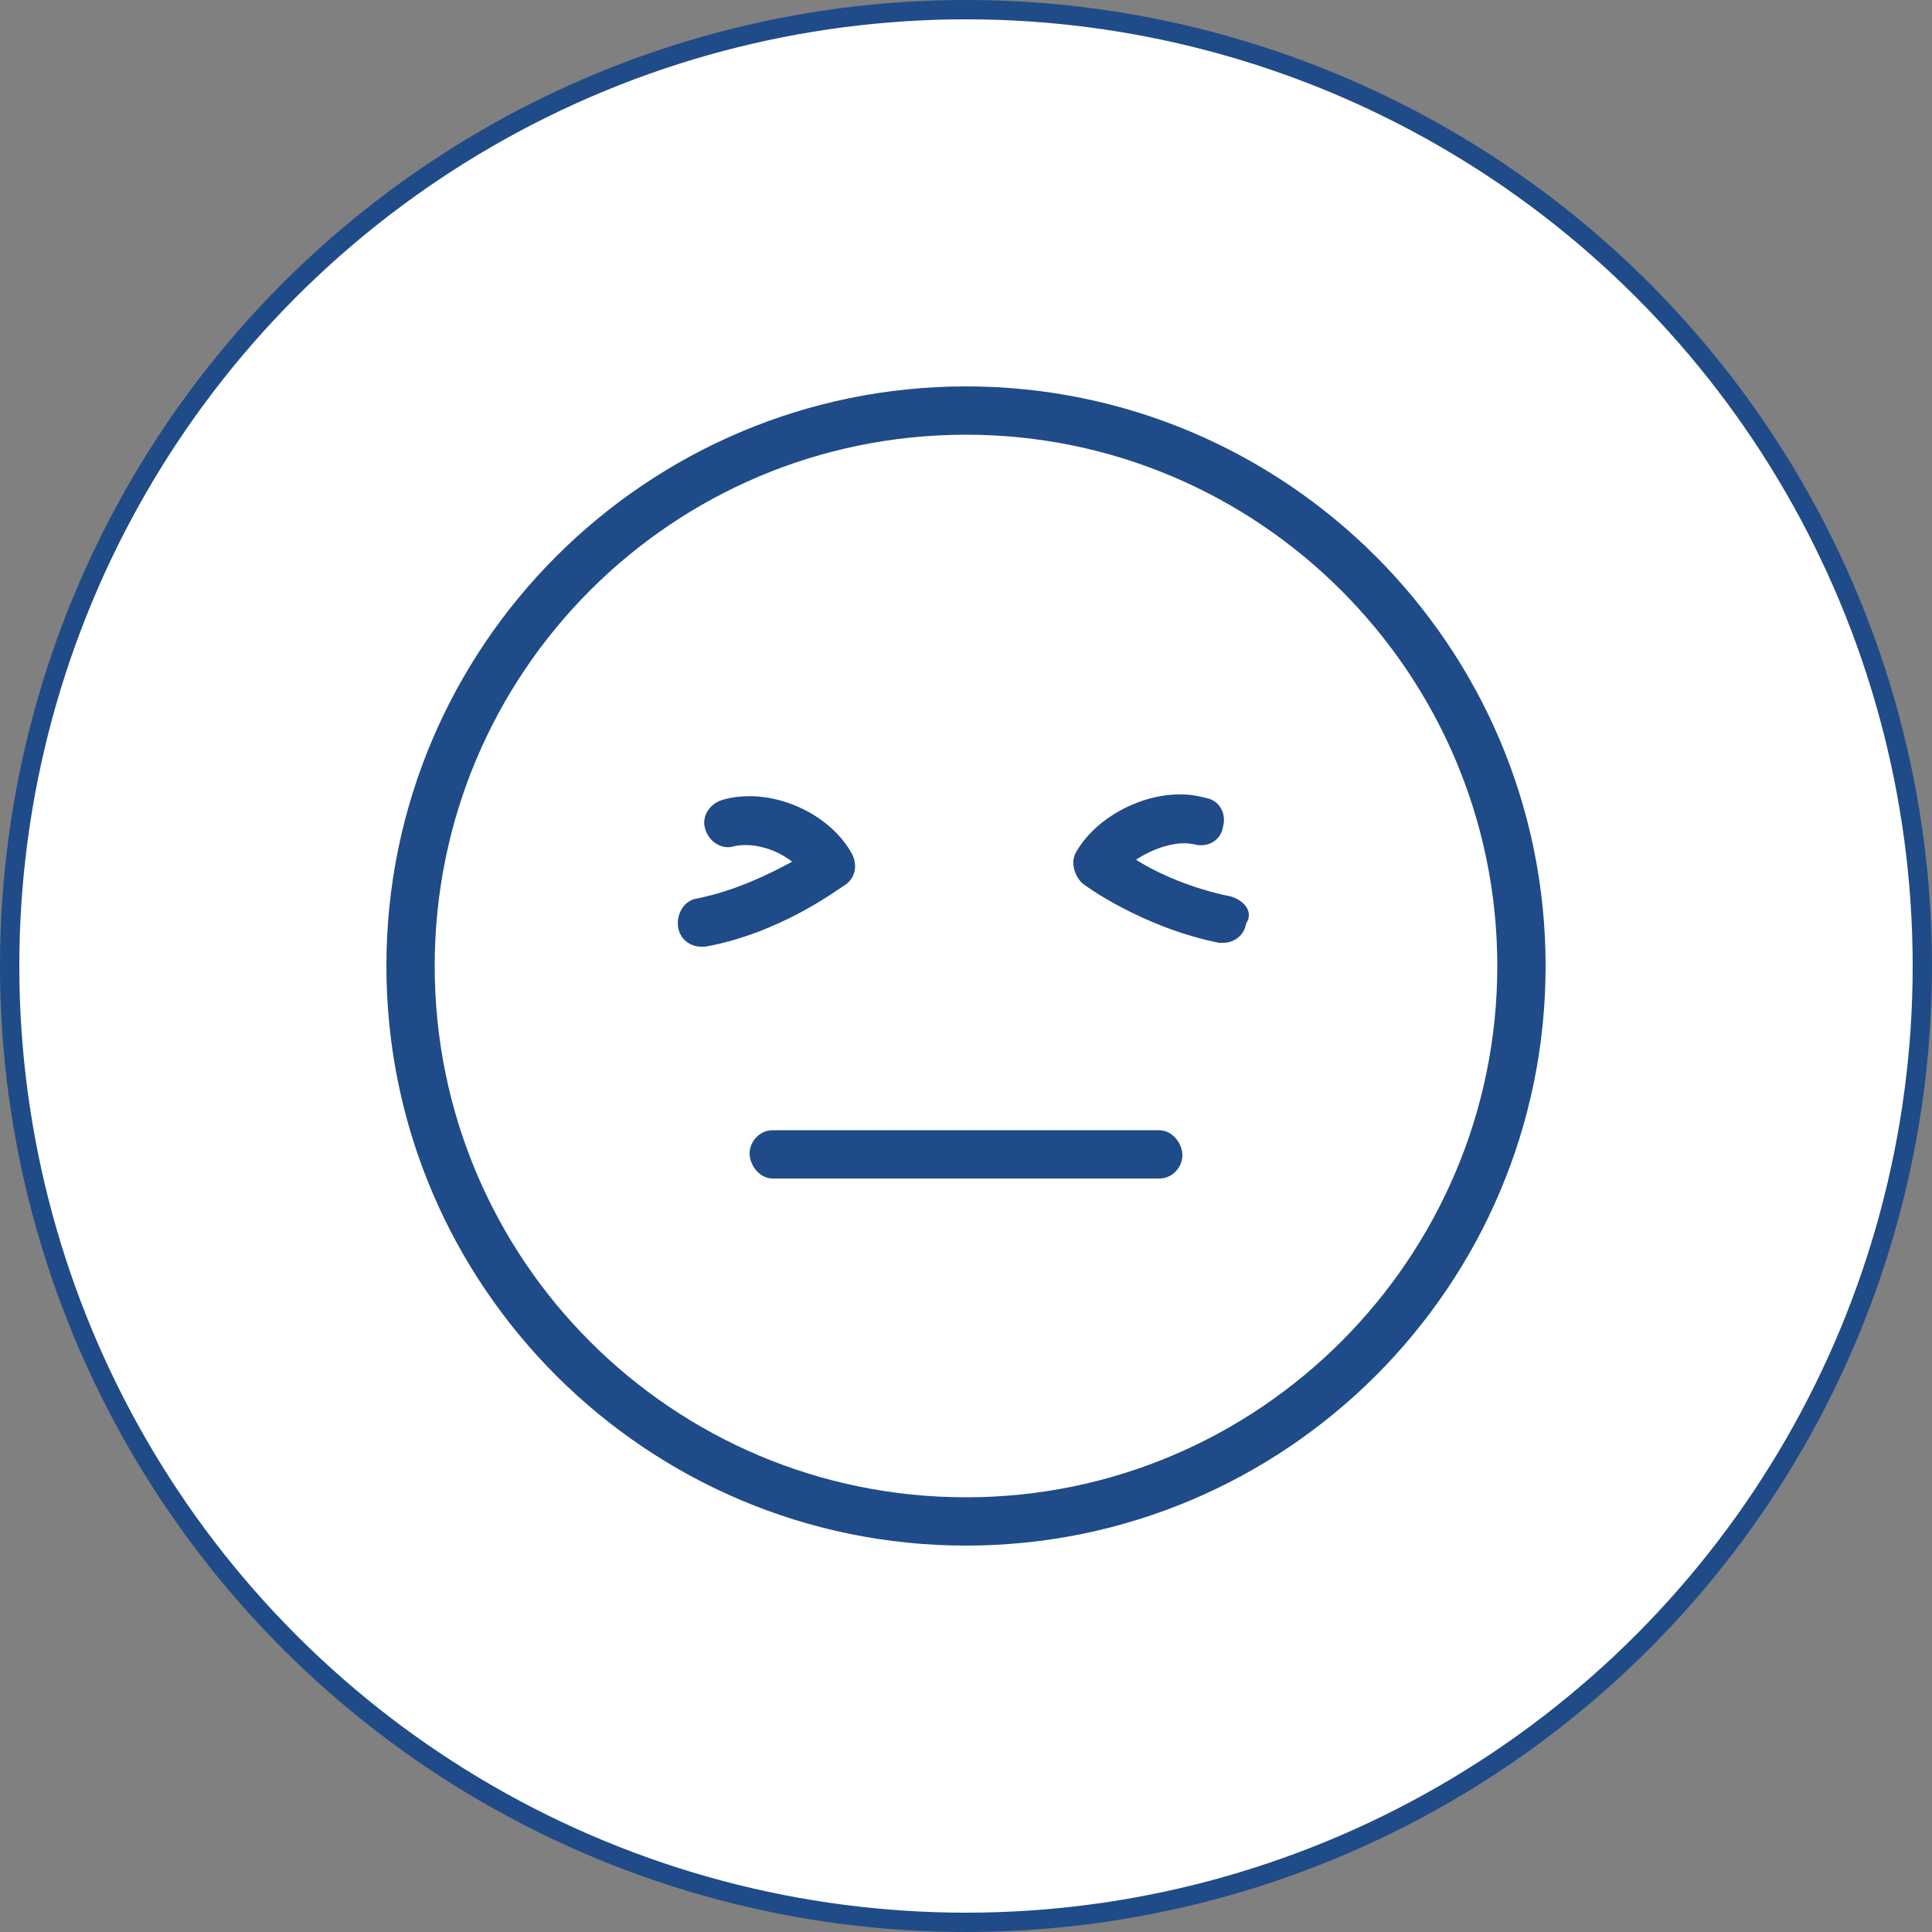 <?xml version="1.0" encoding="utf-8"?>
<!-- Generator: Adobe Illustrator 26.3.1, SVG Export Plug-In . SVG Version: 6.00 Build 0)  -->
<svg version="1.1" id="Layer_1" xmlns="http://www.w3.org/2000/svg" xmlns:xlink="http://www.w3.org/1999/xlink" x="0px" y="0px"
	 width="100px" height="100px" viewBox="0 0 100 100" style="enable-background:new 0 0 100 100;" xml:space="preserve">
<rect x="0" y="0" width="100" height="100" fill="#808080" stroke="none"/>
<style type="text/css">
	.st0{fill:#FFFFFF;stroke:#1F4B88;}
	.st1{fill:none;}
	.st2{fill:#1F4B88;}
</style>
<circle class="st0" cx="50" cy="50" r="49.5"/>
<g>
	<path class="st1" d="M20,50v30h30C33.5,80,20,66.5,20,50z"/>
	<path class="st1" d="M50,20H20v30C20,33.5,33.5,20,50,20z"/>
	<path class="st1" d="M50,80h30V50C80,66.5,66.5,80,50,80z"/>
	<path class="st1" d="M50,22.5c-15.2,0-27.5,12.3-27.5,27.5S34.8,77.5,50,77.5S77.5,65.1,77.5,50C77.5,34.9,65.2,22.5,50,22.5z
		 M36.5,48.9L36.5,48.9c-0.6,0-1.1-0.4-1.2-1c-0.1-0.7,0.3-1.3,1-1.5c2-0.4,3.8-1.2,4.9-1.9c-0.9-0.6-2.1-1-3-0.8
		c-0.7,0.2-1.4-0.2-1.5-0.9c-0.2-0.7,0.2-1.4,0.9-1.5c2.4-0.7,5.5,0.7,6.7,2.8c0.3,0.5,0.1,1.2-0.3,1.6c-0.1,0.1-3.1,2.3-7.1,3.1
		C36.6,48.9,36.6,48.9,36.5,48.9z M60,61H40c-0.7,0-1.2-0.6-1.2-1.2s0.6-1.2,1.2-1.2h20c0.7,0,1.2,0.6,1.2,1.2S60.7,61,60,61z
		 M63.5,48.9L63.5,48.9c-0.1,0-0.2,0-0.2,0c-3.9-0.7-6.9-3-7.1-3.1c-0.5-0.4-0.6-1-0.3-1.6c1.2-2.2,4.3-3.5,6.7-2.8
		c0.7,0.2,1.1,0.9,0.9,1.5c-0.2,0.7-0.9,1.1-1.5,0.9c-0.9-0.2-2.1,0.1-3,0.8c1.1,0.6,2.9,1.5,4.9,1.9c0.7,0.1,1.1,0.8,1,1.5
		C64.6,48.5,64.1,48.9,63.5,48.9z"/>
	<path class="st1" d="M50,20c16.5,0,30,13.4,30,30V20H50z"/>
	<path class="st2" d="M50,20c-16.5,0-30,13.4-30,30s13.5,30,30,30s30-13.4,30-30S66.5,20,50,20z M50,77.5
		c-15.2,0-27.5-12.3-27.5-27.5S34.8,22.5,50,22.5S77.5,34.9,77.5,50C77.5,65.1,65.2,77.5,50,77.5z"/>
	<path class="st2" d="M44.1,44.2c-1.2-2.2-4.3-3.5-6.7-2.8c-0.7,0.2-1.1,0.9-0.9,1.5c0.2,0.7,0.9,1.1,1.5,0.9c0.9-0.2,2.1,0.1,3,0.8
		c-1.1,0.6-2.9,1.5-4.9,1.9c-0.7,0.1-1.1,0.8-1,1.5c0.1,0.6,0.6,1,1.2,1l0,0c0.1,0,0.2,0,0.2,0c3.9-0.7,6.9-3,7.1-3.1
		C44.3,45.5,44.4,44.8,44.1,44.2z"/>
	<path class="st2" d="M63.7,46.4c-2-0.4-3.8-1.2-4.9-1.9c0.9-0.6,2.1-1,3-0.8c0.7,0.2,1.4-0.2,1.5-0.9c0.2-0.7-0.2-1.4-0.9-1.5
		c-2.4-0.7-5.5,0.7-6.7,2.8c-0.3,0.5-0.1,1.2,0.3,1.6c0.1,0.1,3.1,2.3,7.1,3.1c0.1,0,0.2,0,0.2,0l0,0c0.6,0,1.1-0.4,1.2-1
		C64.9,47.2,64.4,46.6,63.7,46.4z"/>
	<path class="st2" d="M60,58.5H40c-0.7,0-1.2,0.6-1.2,1.2S39.3,61,40,61h20c0.7,0,1.2-0.6,1.2-1.2S60.7,58.5,60,58.5z"/>
</g>
</svg>
